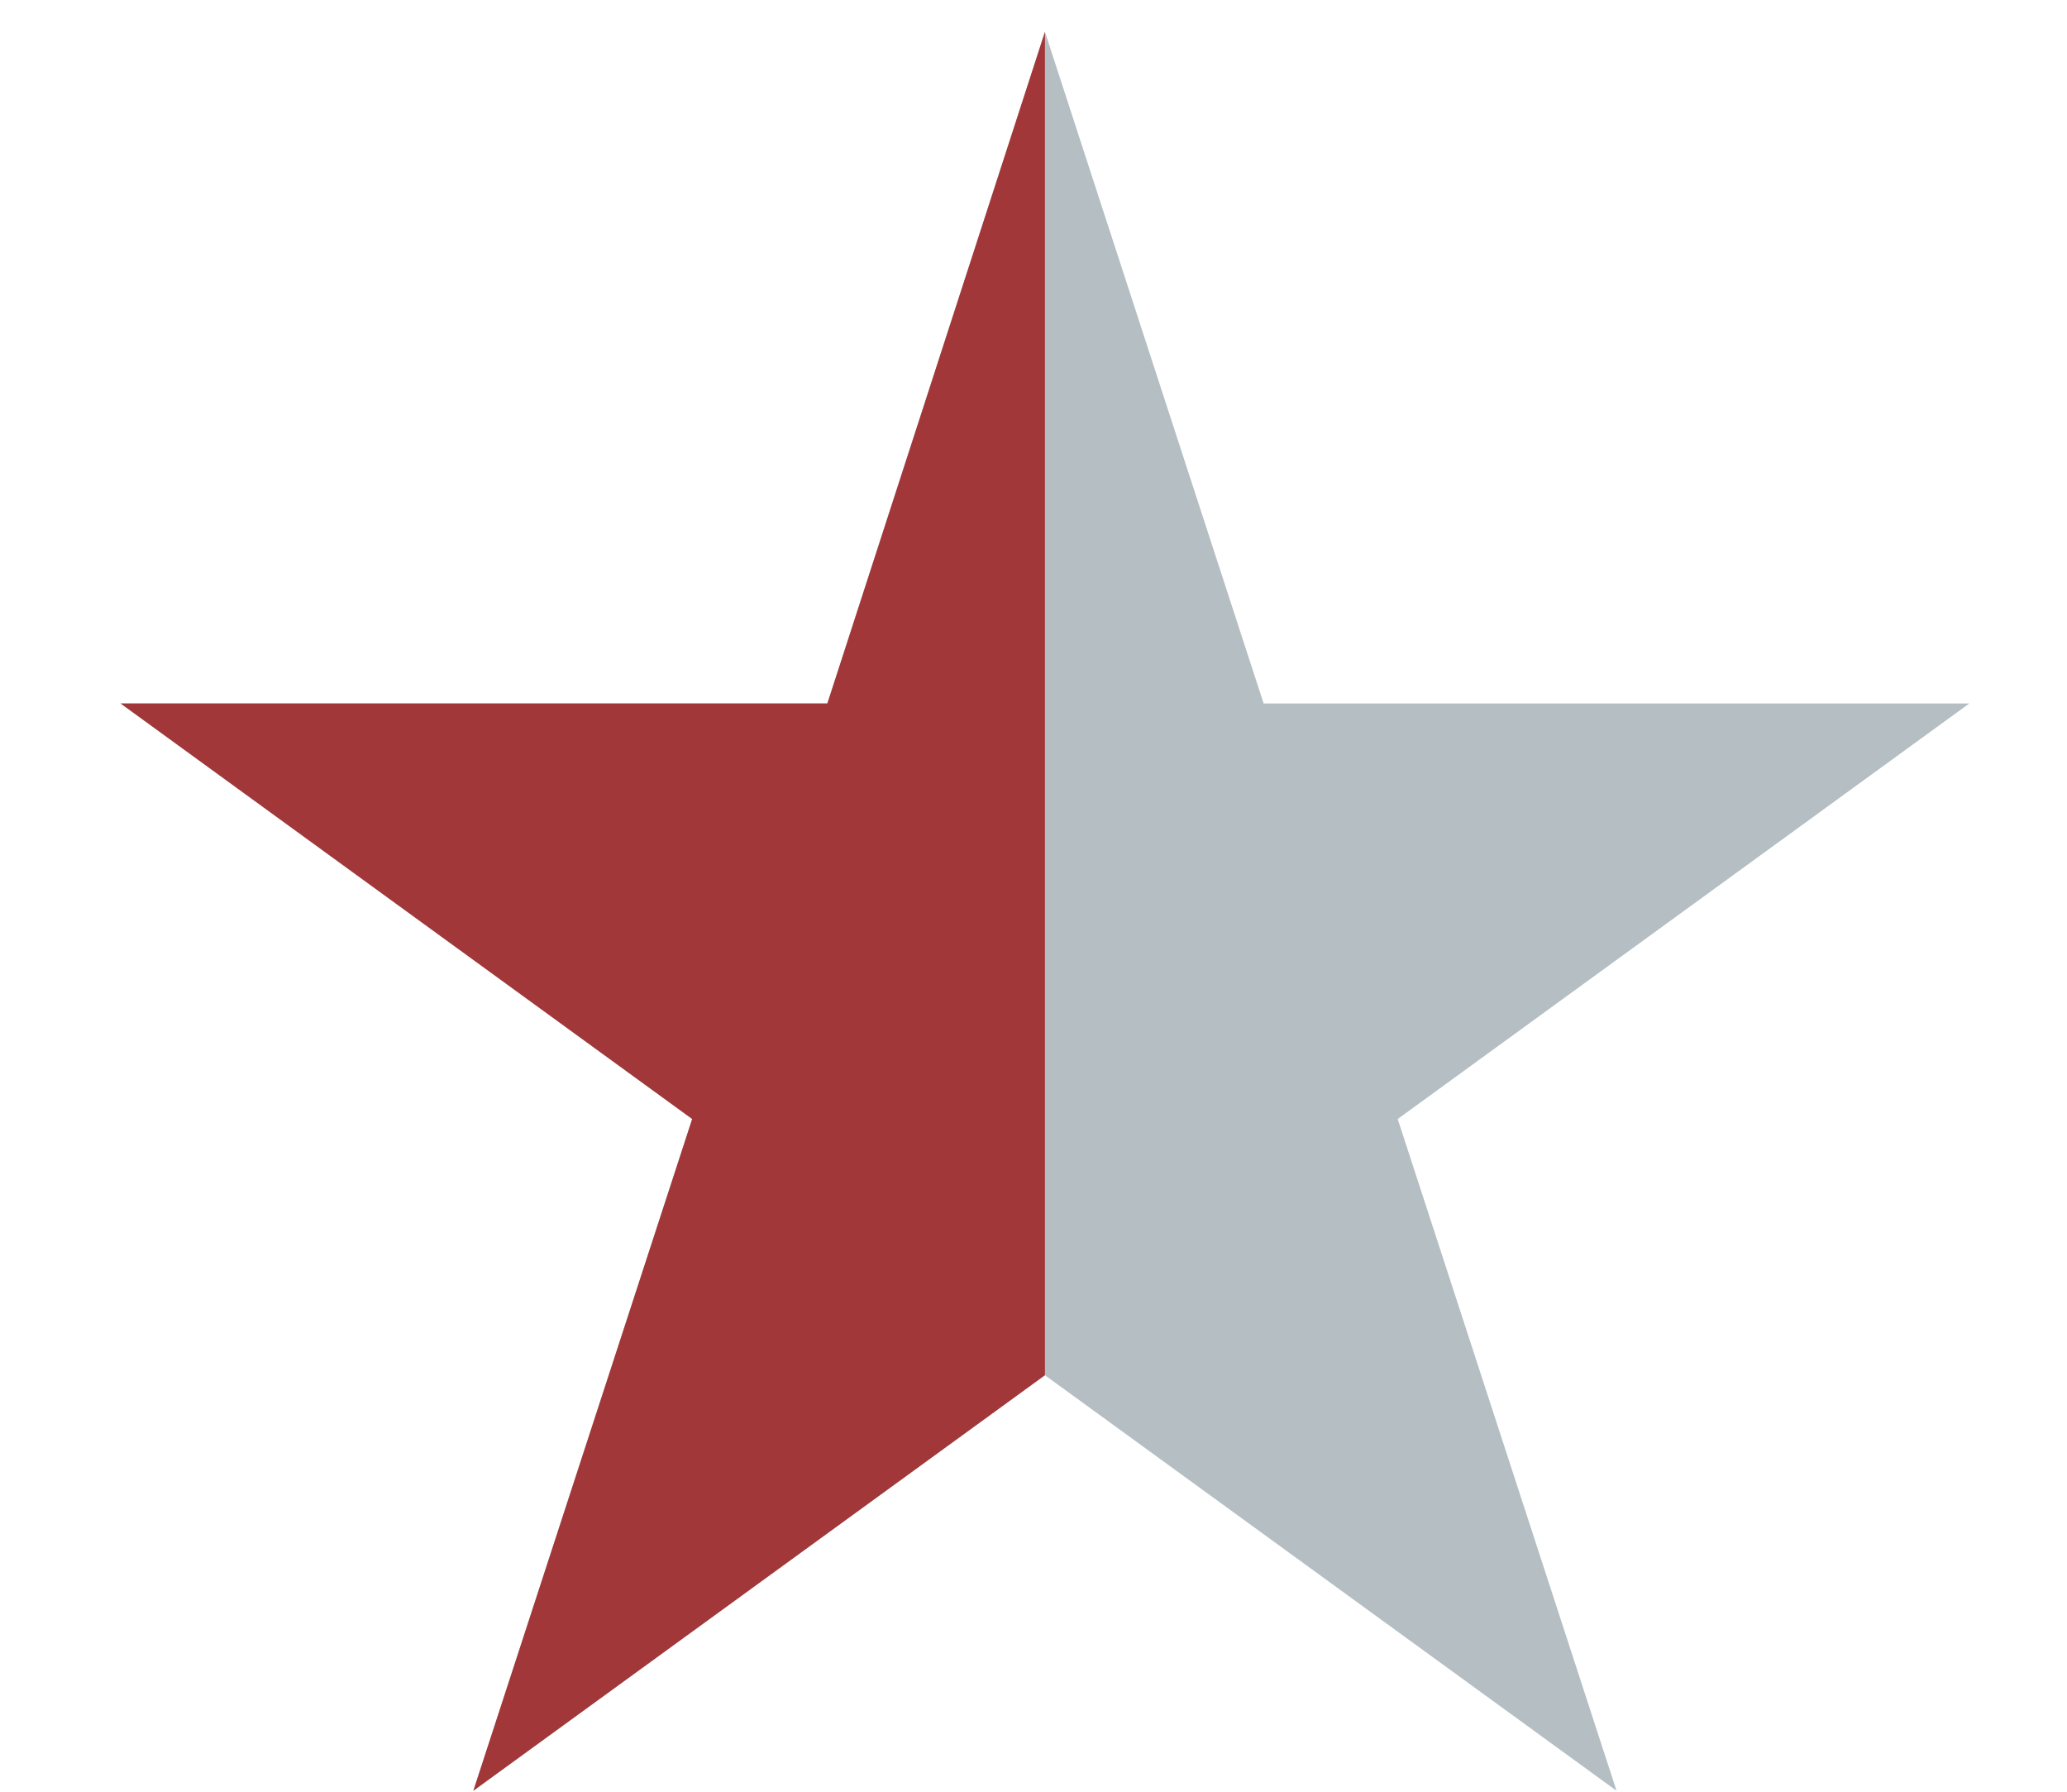 <svg width="15" height="13" viewBox="0 0 15 13" fill="none" xmlns="http://www.w3.org/2000/svg">
<g clip-path="url(#clip0_2704_19501)">
<path d="M7.583 0.231L9.17 5.104H14.291L10.143 8.119L11.731 12.993L7.583 9.978L3.435 12.993L5.023 8.119L0.875 5.104H6.004L7.583 0.231Z" fill="#B4BEC3"/>
<path d="M7.583 0.231V9.978L3.435 12.993L5.023 8.119L0.875 5.104H6.004L7.583 0.231Z" fill="#A13738"/>
</g>
<defs>
<clipPath id="clip0_2704_19501">
<rect width="13.416" height="12.762" fill="white" transform="translate(0.875 0.231)"/>
</clipPath>
</defs>
</svg>
